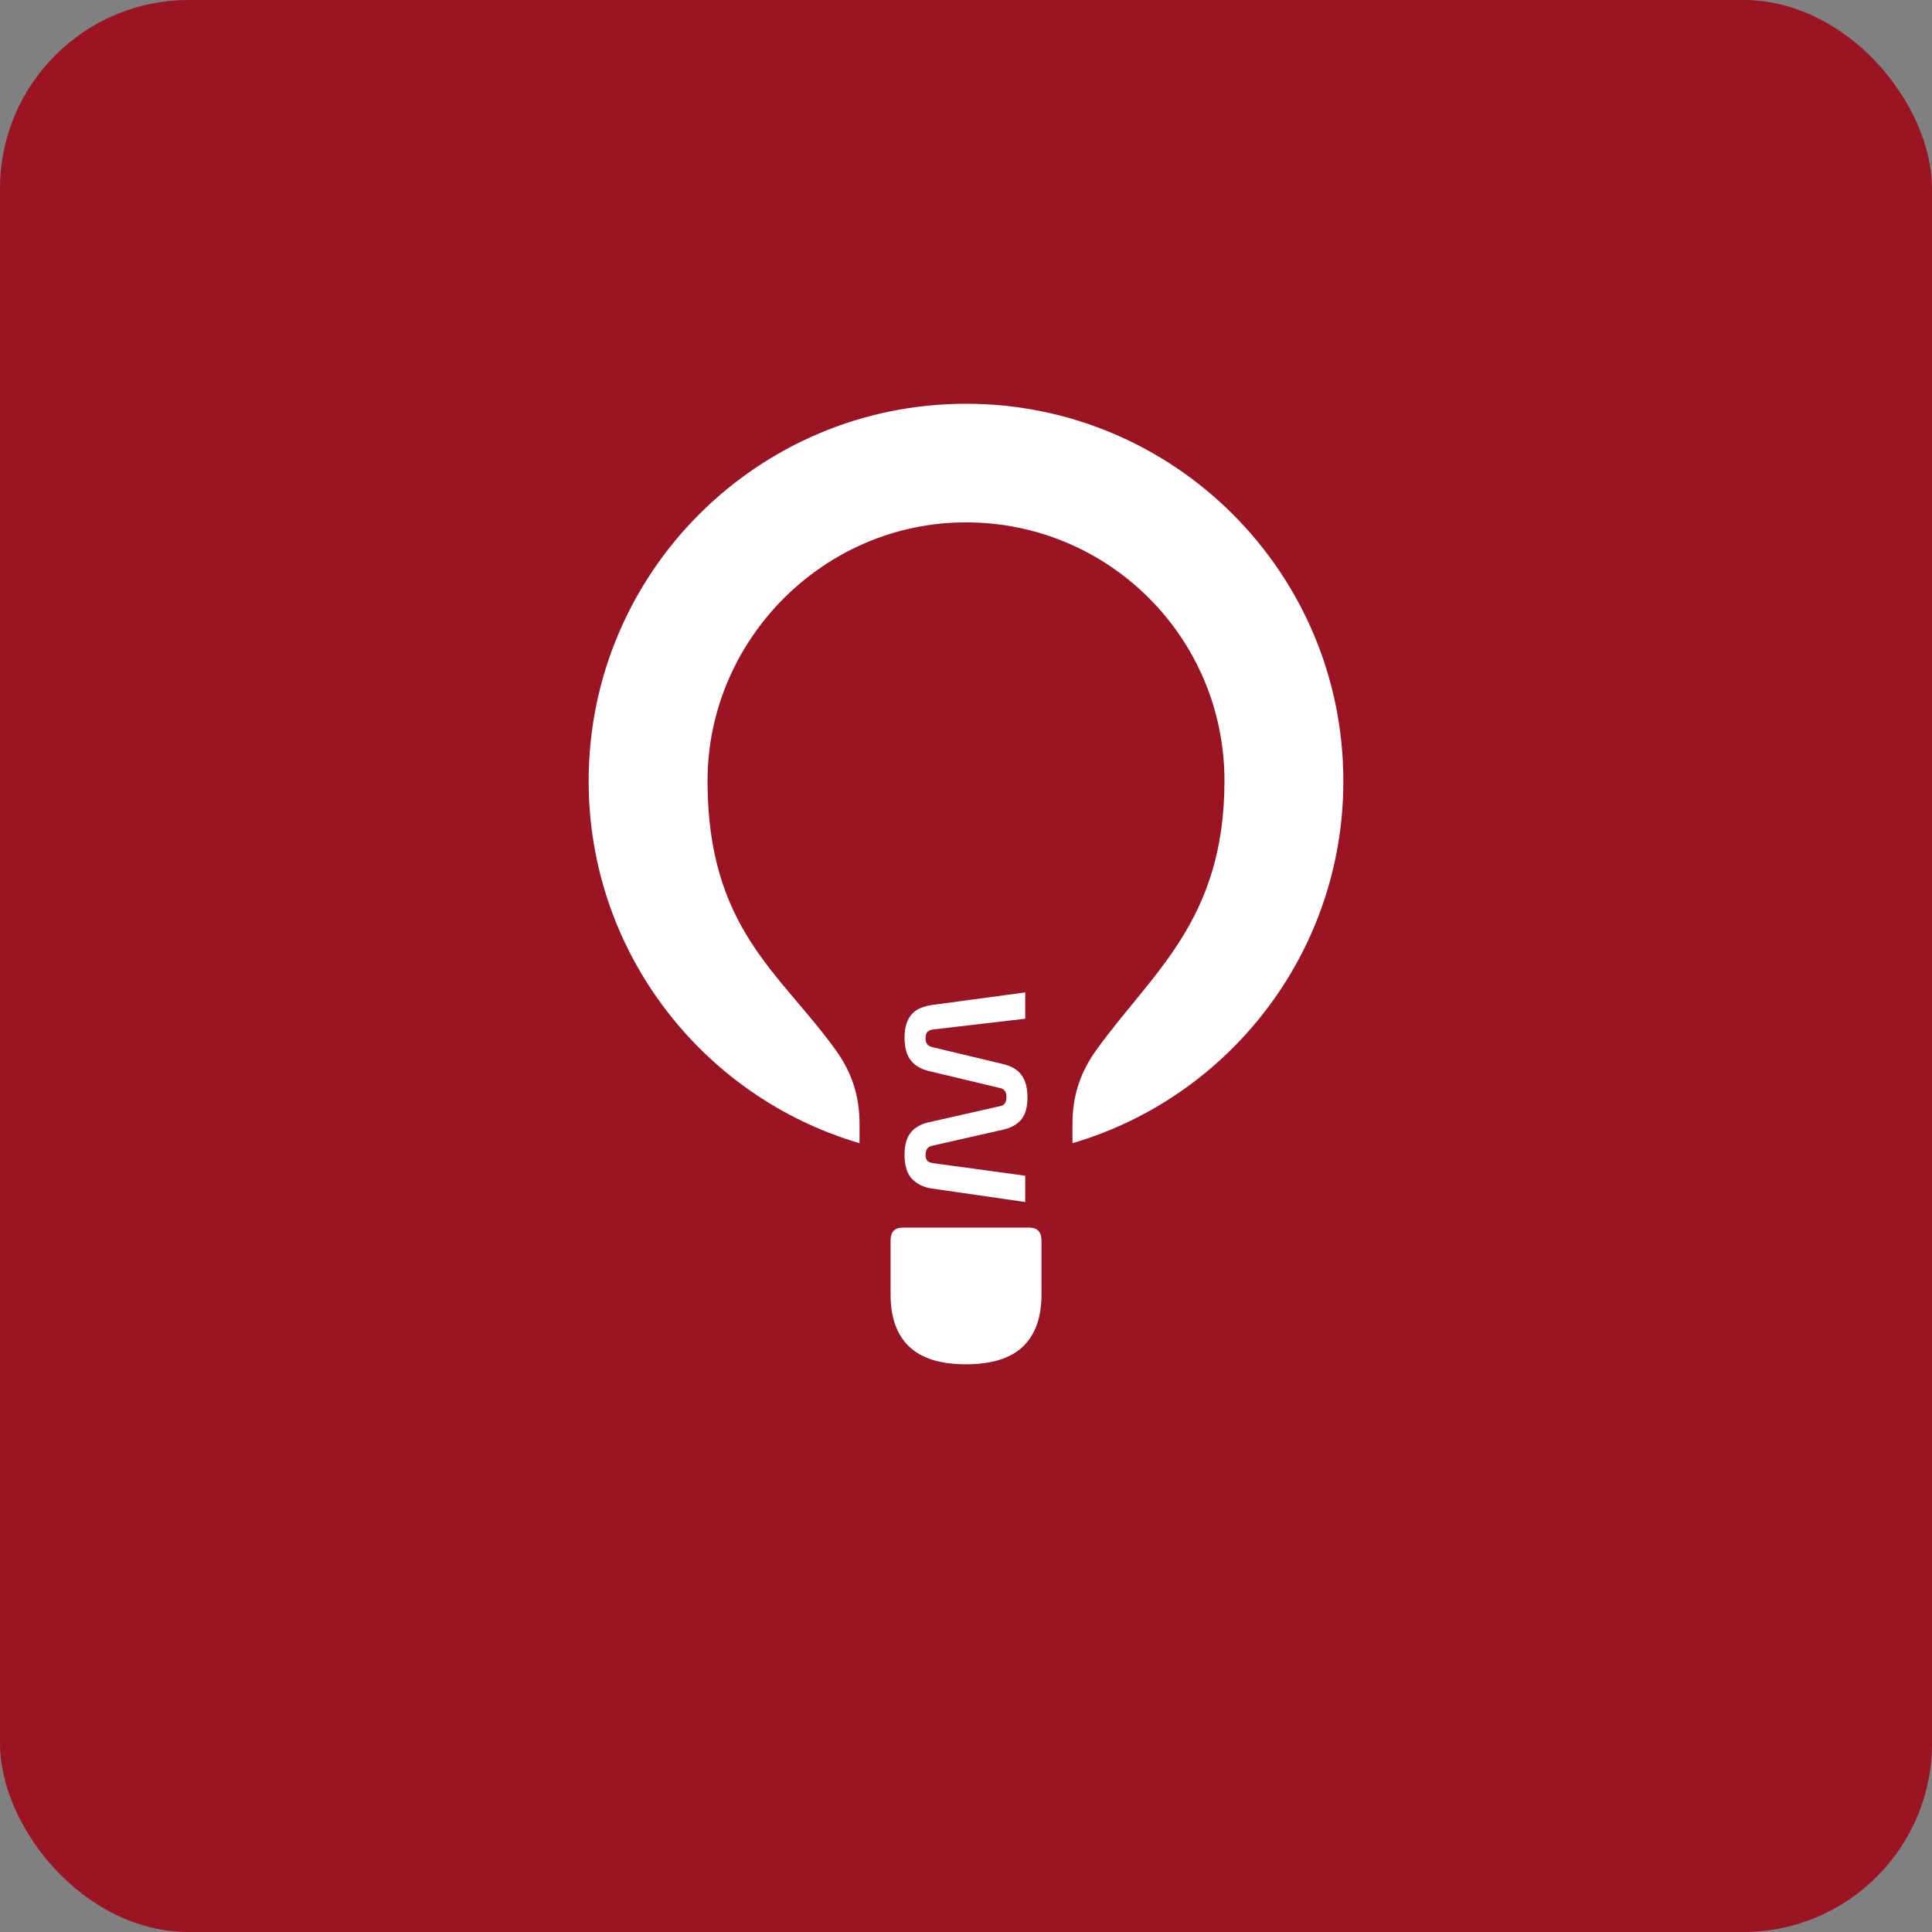 <svg width="512" height="512" viewBox="0 0 512 512" fill="none" xmlns="http://www.w3.org/2000/svg">
<rect x="0" y="0" width="512" height="512" fill="#808080" stroke="none"/>
<g clip-path="url(#clip0_2112_17)">
<rect width="512" height="512" rx="50" fill="#9B1423"/>
<path fill-rule="evenodd" clip-rule="evenodd" d="M271.697 269.973L247.296 272.819C246.623 272.899 246.122 273.11 245.783 273.455C245.447 273.796 245.281 274.351 245.281 275.121C245.281 275.845 245.427 276.38 245.724 276.725C246.021 277.069 246.445 277.321 246.998 277.481L265.951 282.025C268.043 282.508 269.623 283.458 270.691 284.87C271.756 286.284 272.289 288.262 272.289 290.806C272.289 293.35 271.756 295.29 270.691 296.619C269.624 297.954 268.045 298.859 265.951 299.348L246.998 303.646C245.852 303.887 245.281 304.697 245.281 306.069C245.281 306.796 245.446 307.321 245.783 307.643C246.121 307.965 246.623 308.168 247.296 308.248L271.697 311.579V318.545L246.941 314.972C244.768 314.649 243.02 313.802 241.699 312.427C240.377 311.055 239.715 308.916 239.715 306.008C239.715 303.504 240.248 301.567 241.313 300.195C242.38 298.821 243.999 297.892 246.172 297.407L265.183 293.106C265.737 292.985 266.131 292.713 266.366 292.289C266.604 291.865 266.723 291.351 266.723 290.746C266.723 289.413 266.21 288.626 265.183 288.383L246.172 283.84C243.999 283.316 242.38 282.345 241.313 280.933C240.248 279.52 239.715 277.541 239.715 274.998C239.715 273.503 239.891 272.242 240.248 271.214C240.602 270.182 241.095 269.333 241.728 268.67C242.36 268.002 243.121 267.487 244.009 267.125C244.895 266.762 245.874 266.499 246.939 266.337L271.696 263.006V269.971L271.697 269.973Z" fill="white"/>
<path fill-rule="evenodd" clip-rule="evenodd" d="M275.996 343.141C275.996 349.156 274.359 353.727 271.082 356.859C267.803 359.985 262.768 361.55 255.977 361.55C249.224 361.55 244.211 359.985 240.935 356.859C237.655 353.727 236.016 349.156 236.016 343.141V328.725C236.016 326.461 237.102 325.332 239.274 325.332H272.739C274.909 325.332 275.996 326.462 275.996 328.725V343.141Z" fill="white"/>
<path fill-rule="evenodd" clip-rule="evenodd" d="M284.217 302.958V297.82C284.217 290.53 286.232 284.265 290.48 278.342C305.179 257.851 324.498 244.023 324.498 206.931C324.498 168.979 293.832 138.433 256.001 138.433C218.171 138.433 187.504 169.674 187.504 206.931C187.504 246.172 206.822 257.851 221.523 278.342C225.771 284.265 227.785 290.531 227.785 297.82V302.958C186.296 290.78 156 252.432 156 206.999C156 151.769 200.769 107 255.999 107C311.231 107 356 151.769 356 206.999C356 252.432 325.705 290.78 284.214 302.958H284.217Z" fill="white"/>
</g>
<defs>
<clipPath id="clip0_2112_17">
<rect width="512" height="512" rx="50" fill="white"/>
</clipPath>
</defs>
</svg>
